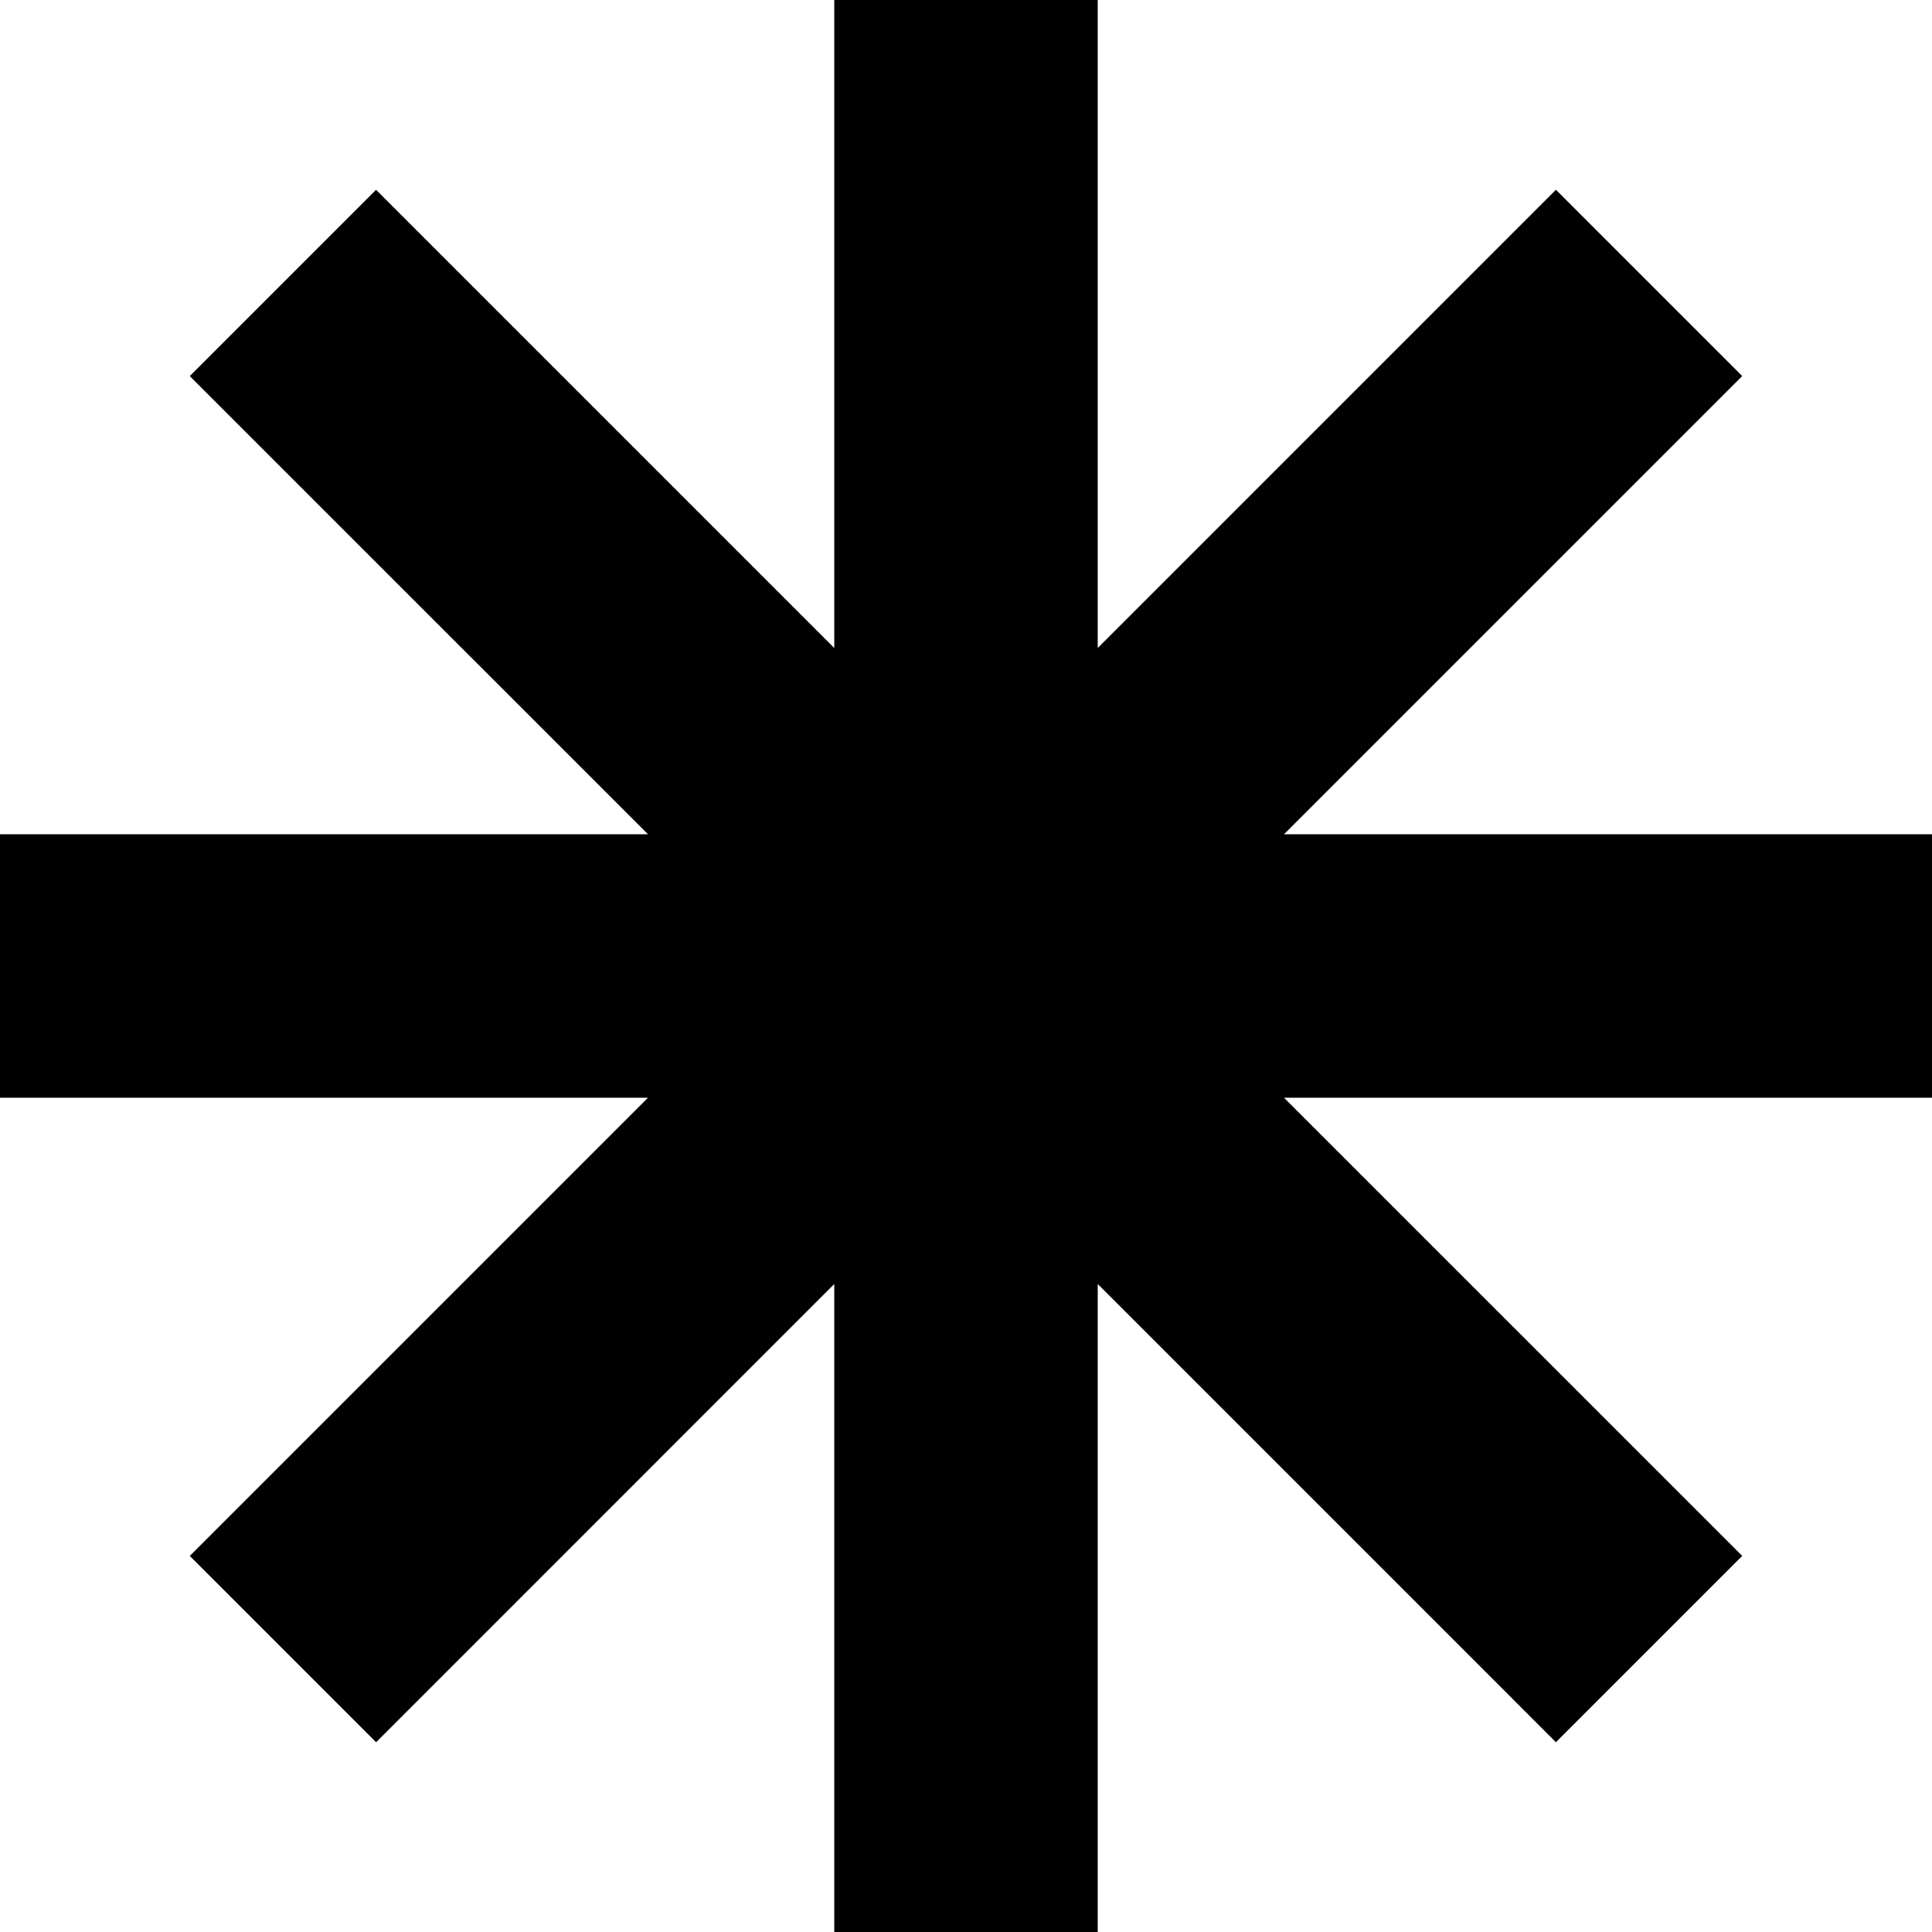 <svg xmlns="http://www.w3.org/2000/svg" fill="none" viewBox="0 0 100 100">
    <path
        fill="currentColor"
        fill-rule="nonzero"
        d="M56.818 33.54L80.534 9.822l9.643 9.643L66.46 43.182H100v13.636H66.46l23.717 23.716-9.643 9.643L56.818 66.46V100H43.182V66.46L19.466 90.178l-9.643-9.643L33.54 56.818H0V43.182h33.54L9.822 19.466l9.643-9.643L43.182 33.54V0h13.636z"
    ></path>
    <style>
        path { fill: #000; }
        @media (prefers-color-scheme: dark) {
            path { fill: #FFF; }
        }
    </style>
</svg>
